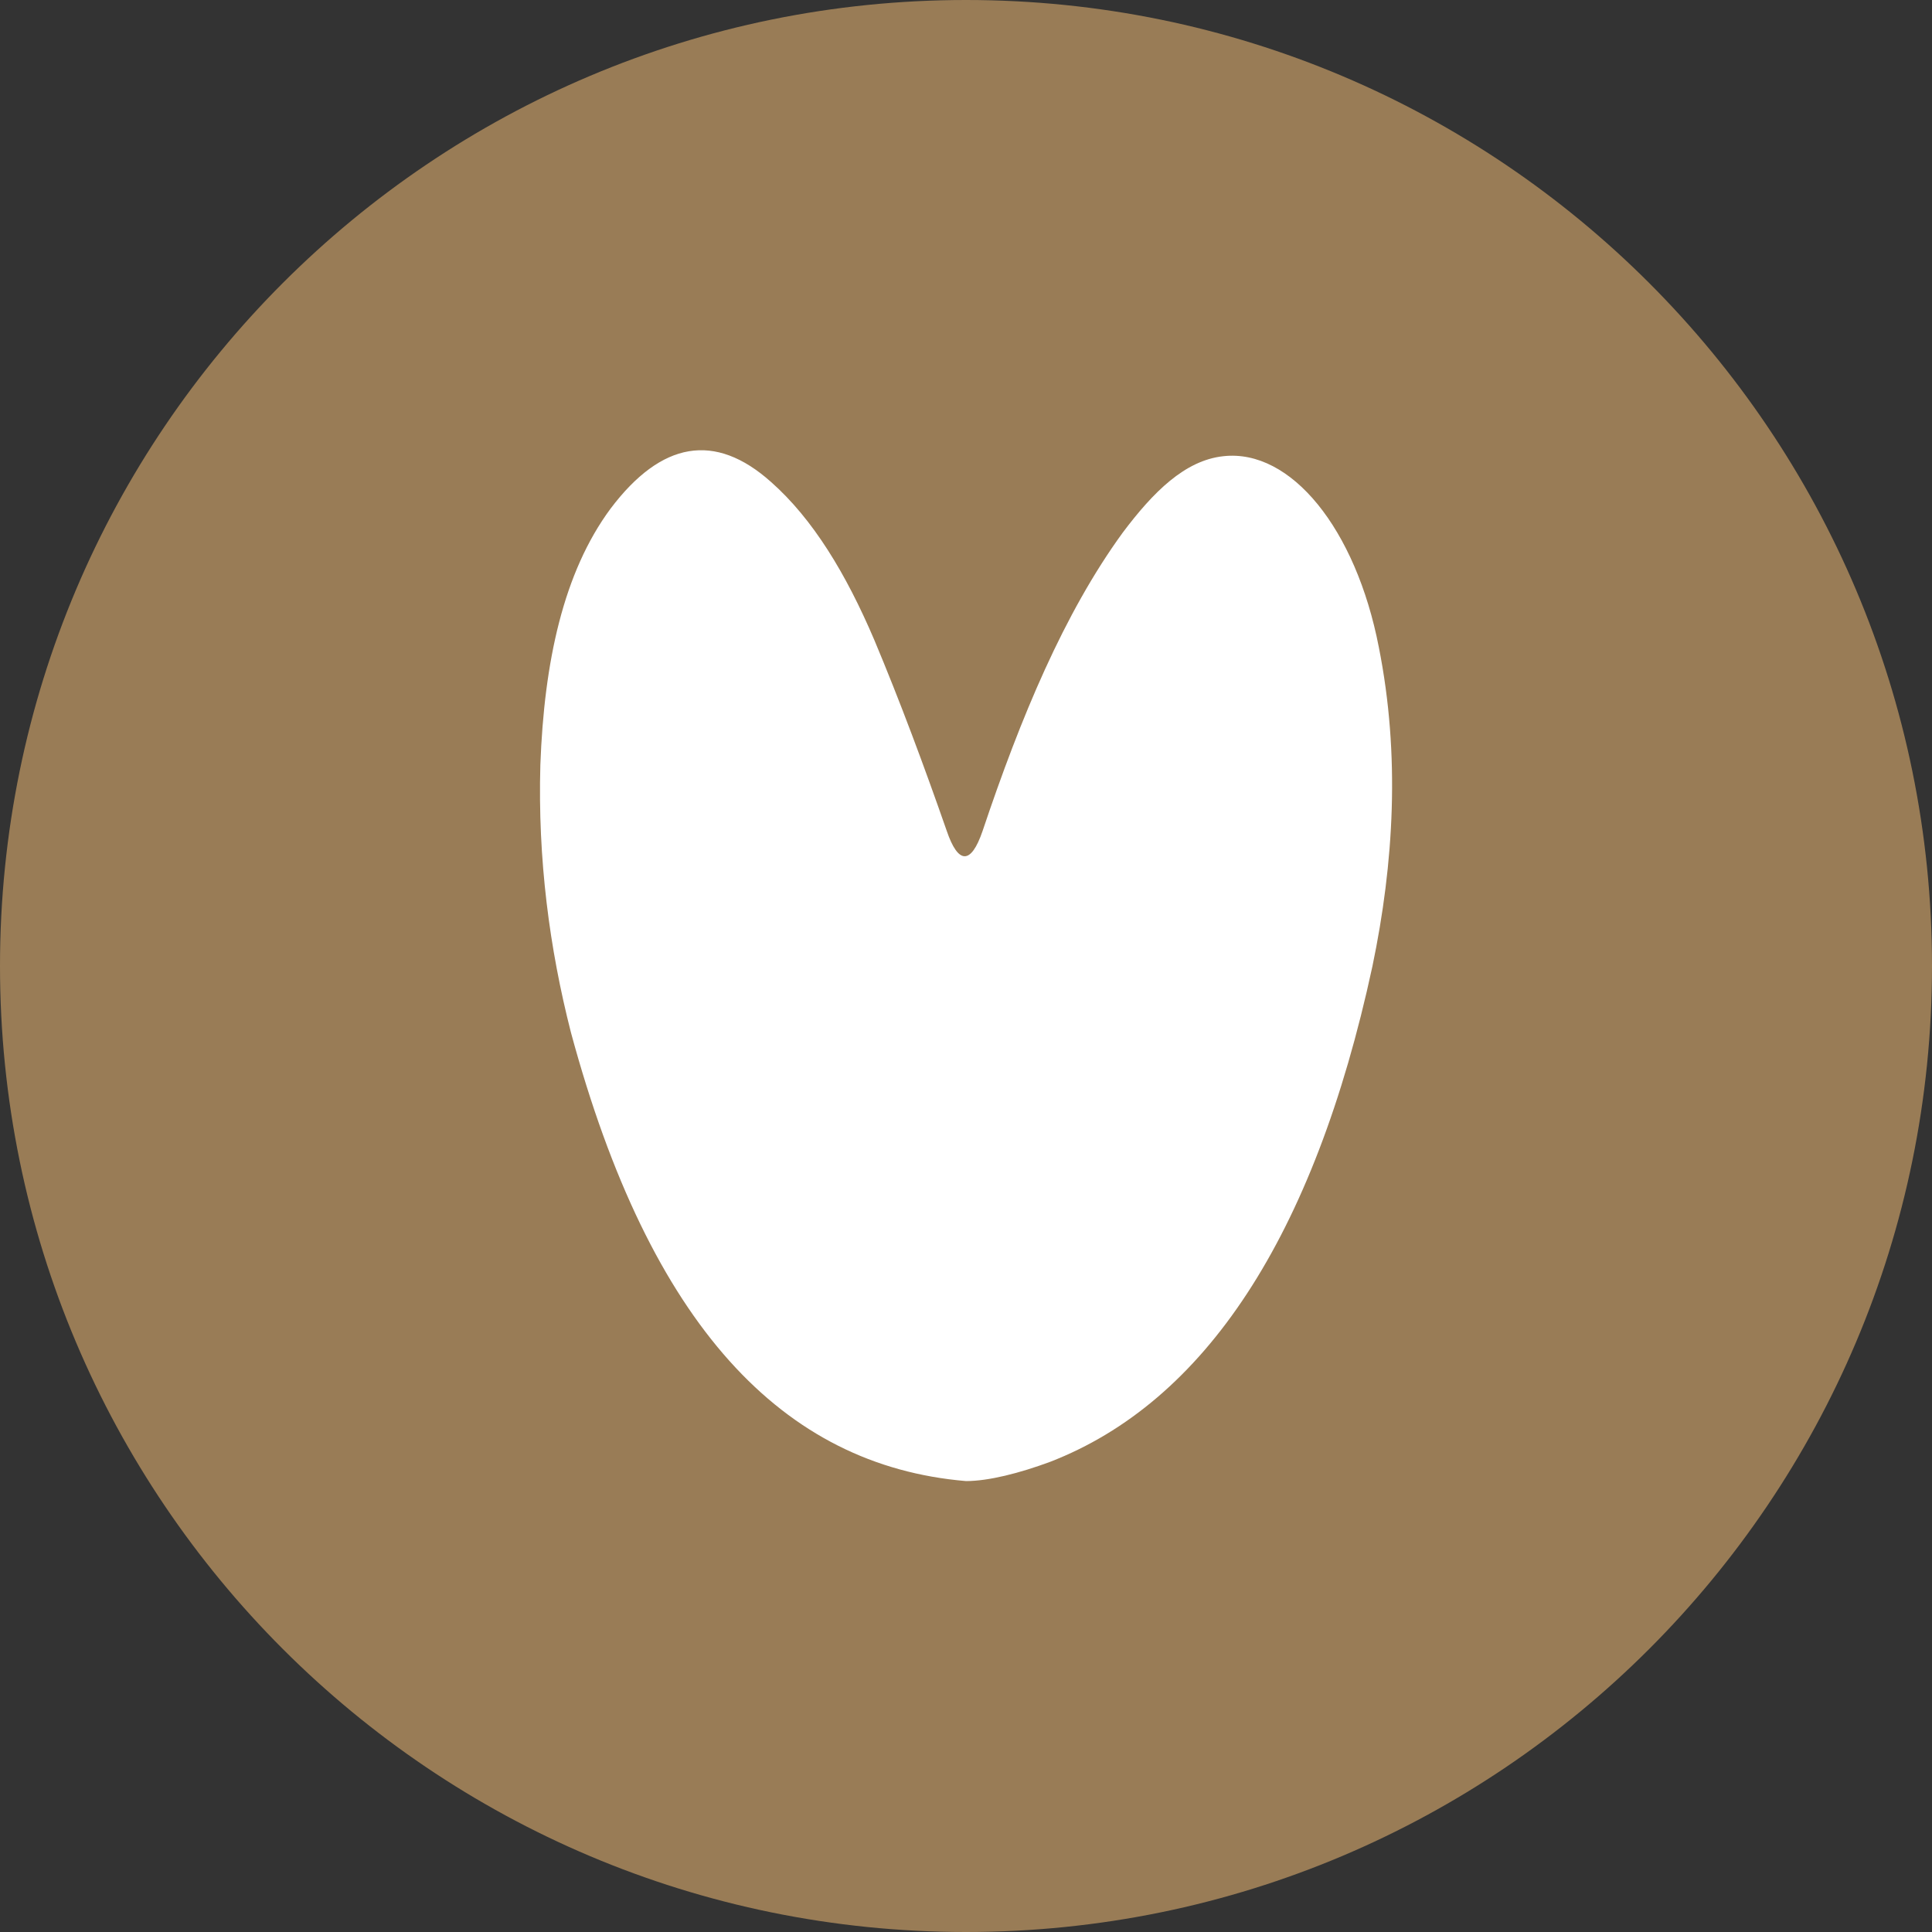 <svg xmlns="http://www.w3.org/2000/svg" version="1.1" xmlns:xlink="http://www.w3.org/1999/xlink" xmlns:svgjs="http://svgjs.dev/svgjs" width="512" height="512"><rect width="100%" height="100%" fill="#333333" stroke="none"/><svg version="1.1" id="SvgjsSvg1021" xmlns="http://www.w3.org/2000/svg" xmlns:xlink="http://www.w3.org/1999/xlink" x="0px" y="0px" viewBox="0 0 512 512" style="enable-background:new 0 0 512 512;" xml:space="preserve">
<style type="text/css">
	.st0{fill:#997C56;}
	.st1{fill:#FFFFFF;}
</style>
<path class="st0" d="M256,512L256,512C114.6,512,0,397.4,0,256v0C0,114.6,114.6,0,256,0h0c141.4,0,256,114.6,256,256v0
	C512,397.4,397.4,512,256,512z"></path>
<path class="st1" d="M363.7,256.1c-15.5,71.9-44.6,115.5-85.4,131.3c-8.1,3-16.3,5.1-22.3,5.1c-48.6-4.1-83.7-41.2-104.7-118.9
	c-5.7-22.3-8.8-45.9-8.1-70.9c1-27.3,6.1-51,18.6-67.9c13.5-17.9,27.7-20.3,42.5-7.1c11.1,9.8,19.9,24.3,27.4,41.9
	c6.8,16.2,13.2,33.4,19.2,50.6c3,8.8,6.4,9.1,9.5,0c10.1-30.1,21.6-57.7,37.1-79c8.1-10.8,16.5-19.2,26.7-20.3
	c17.9-2,35.1,19.2,41.2,50.6C371.1,200.1,369.4,228.8,363.7,256.1z"></path>
</svg><style>@media (prefers-color-scheme: light) { :root { filter: none; } }
@media (prefers-color-scheme: dark) { :root { filter: none; } }
</style></svg>